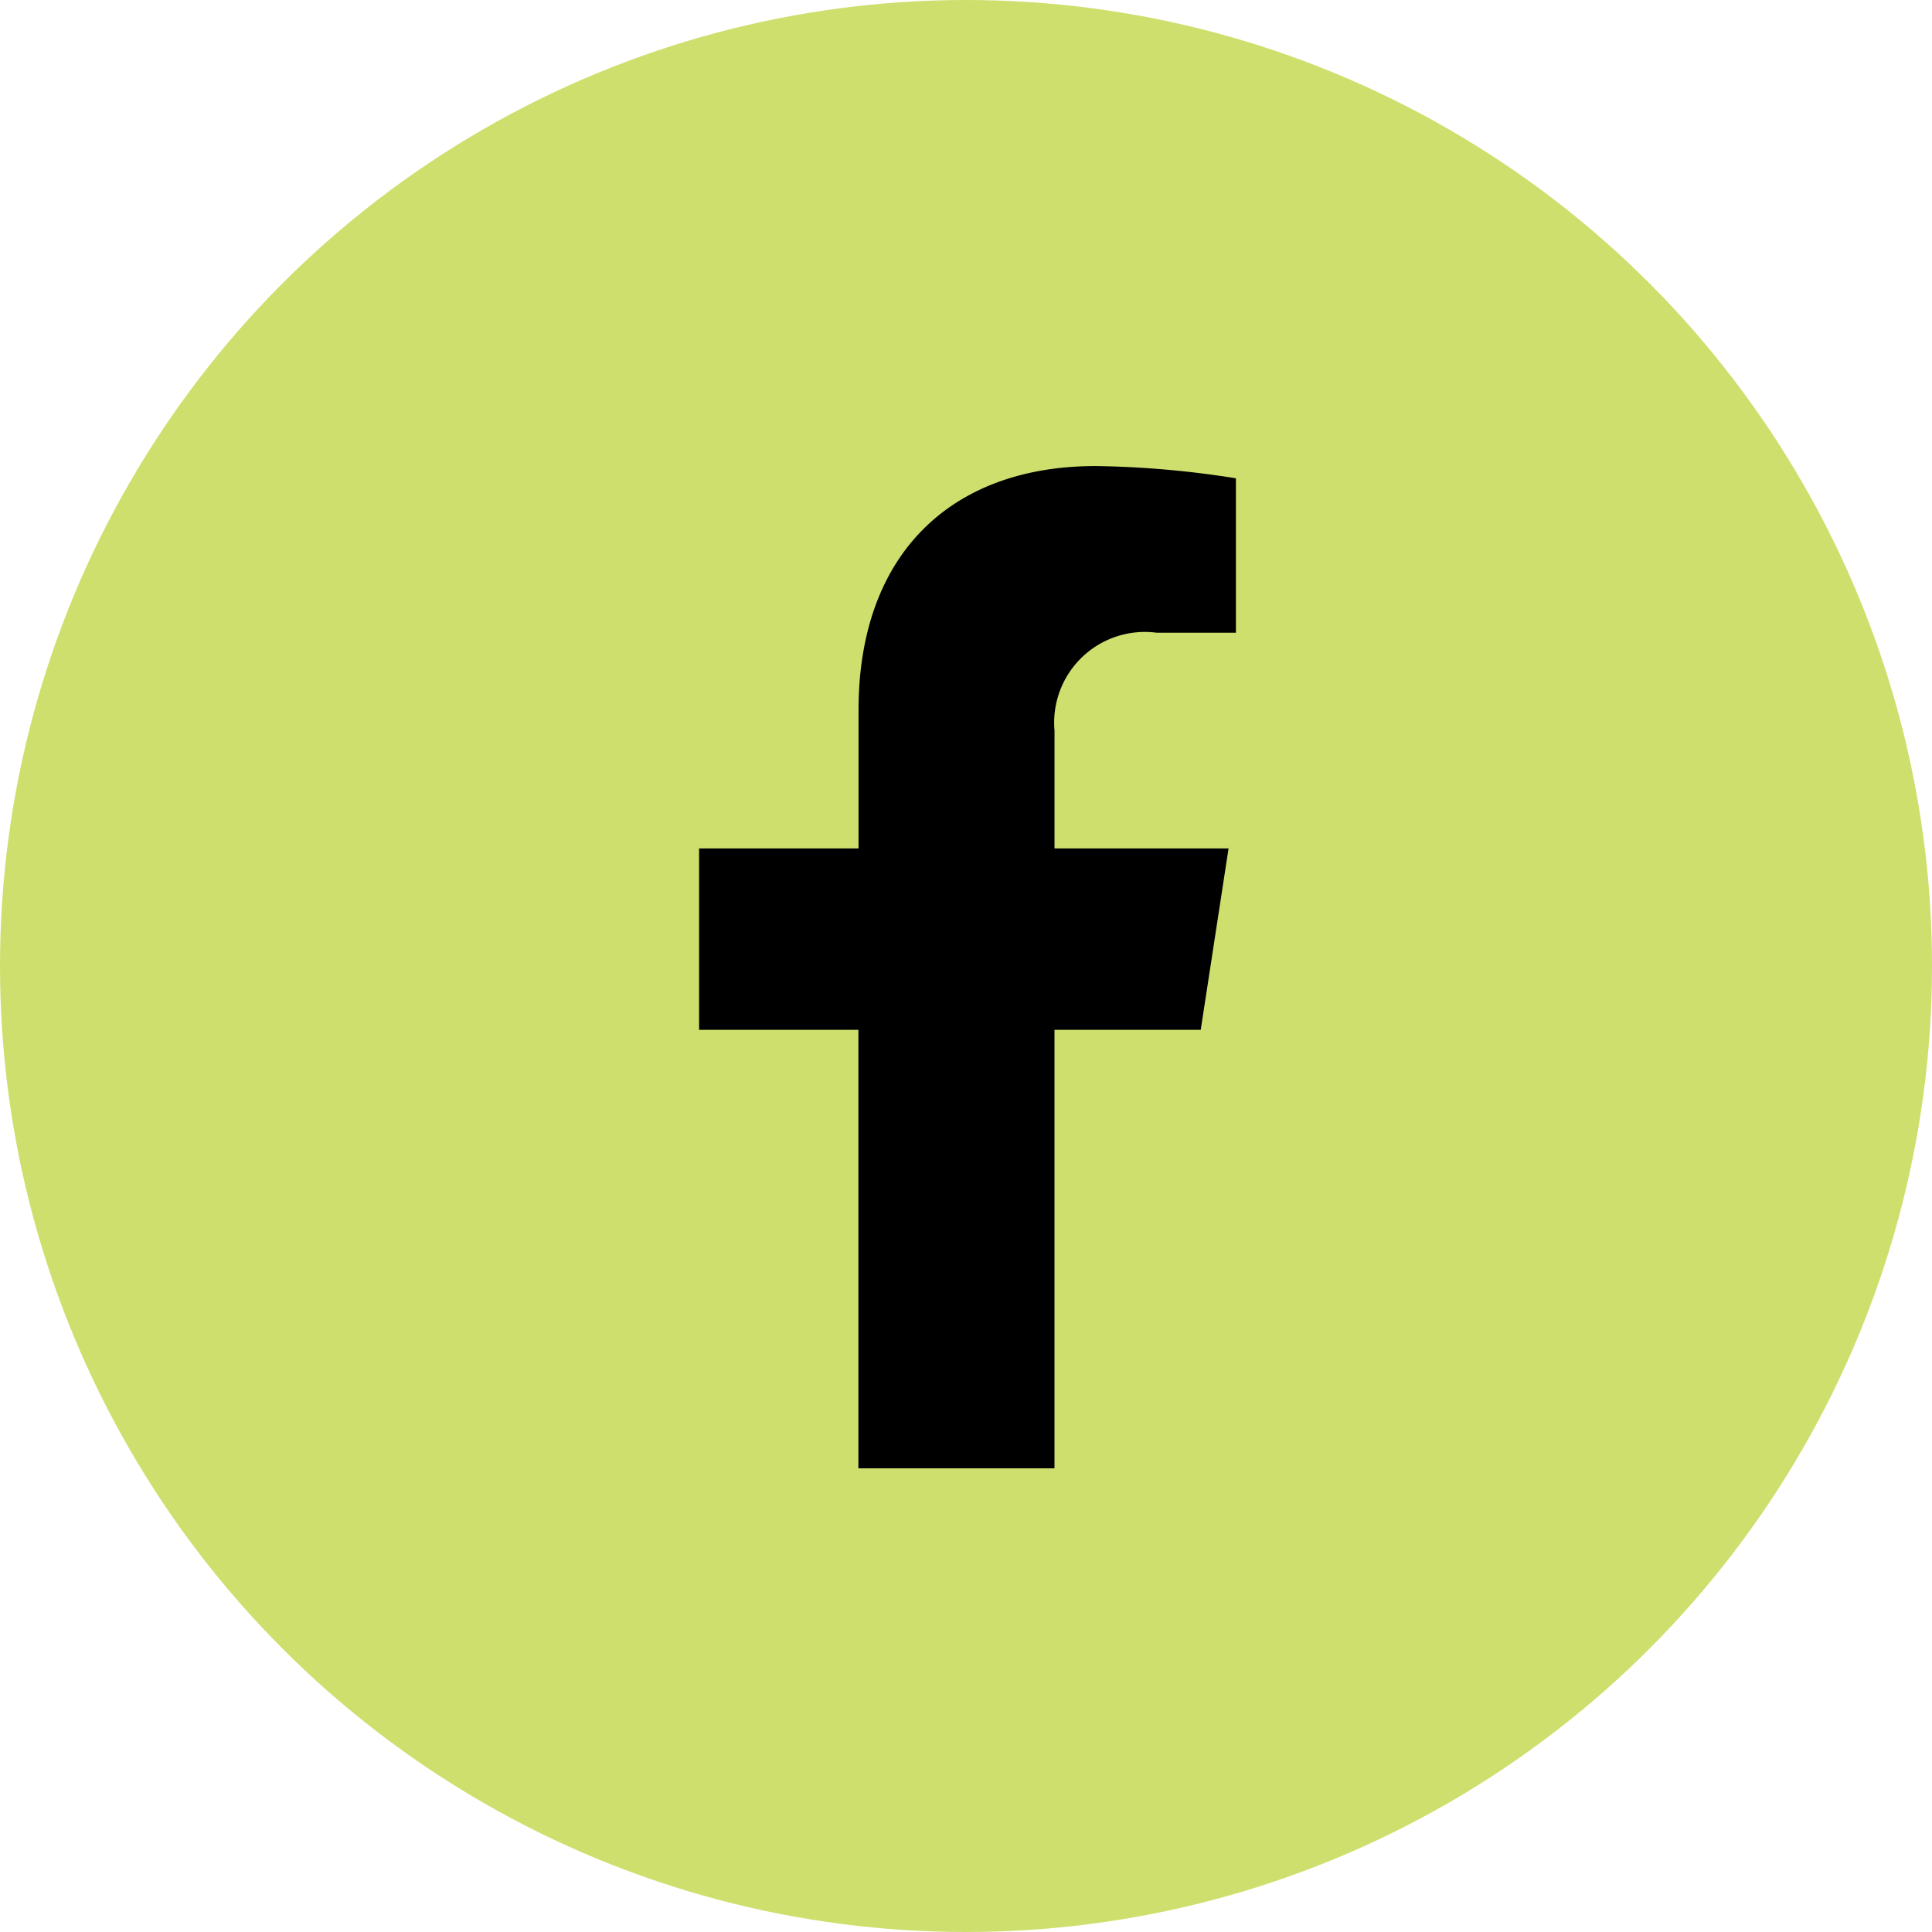 <svg xmlns="http://www.w3.org/2000/svg" width="58.036" height="58.036" viewBox="0 0 58.036 58.036">
  <g id="facebook-ic" transform="translate(-5259 -5461)">
    <circle id="Ellipse_7" data-name="Ellipse 7" cx="29.018" cy="29.018" r="29.018" transform="translate(5259 5461)" fill="#cfdf6d"/>
    <path id="Path_245" data-name="Path 245" d="M37.959,16.936l.836-5.449H33.567V7.951a2.724,2.724,0,0,1,3.072-2.944h2.377V.368A28.986,28.986,0,0,0,34.8,0c-4.306,0-7.12,2.61-7.12,7.334v4.153H22.89v5.449h4.786V30.108h5.89V16.936Z" transform="translate(5257.11 5475)"/>
  </g>
</svg>
